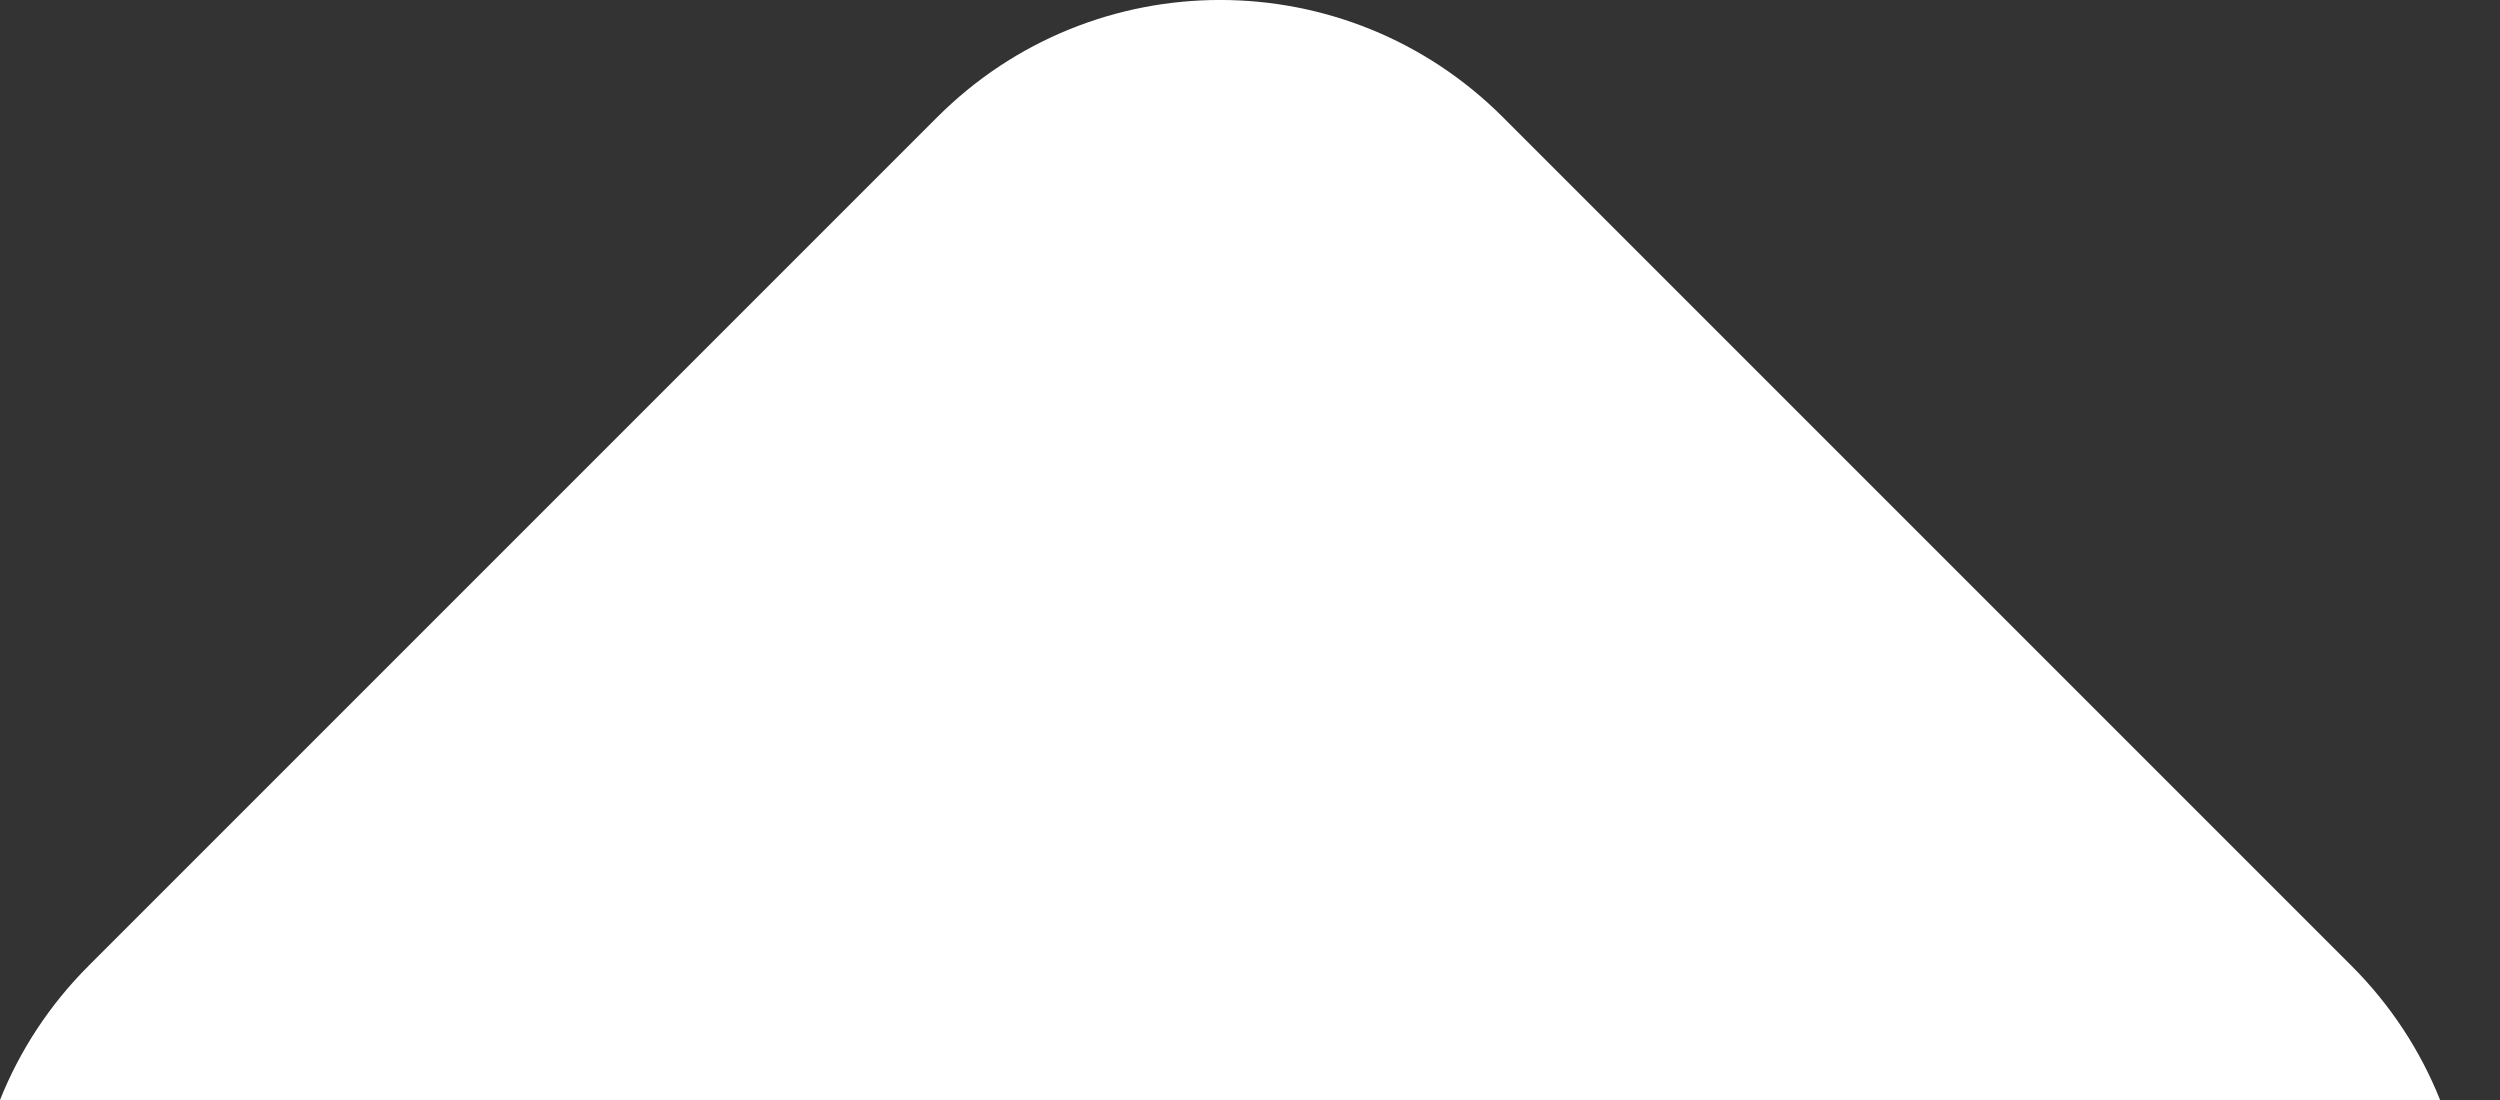 <svg width="25" height="11" viewBox="0 0 25 11" fill="none" xmlns="http://www.w3.org/2000/svg">
<rect x="0" y="0" width="25" height="11" fill="#333333" stroke="none"/>
<path fill-rule="evenodd" clip-rule="evenodd" d="M0 11H24.401C24.206 10.511 23.91 10.053 23.514 9.657L15.029 1.172C13.467 -0.391 10.934 -0.391 9.372 1.172L0.887 9.657C0.491 10.053 0.195 10.511 0 11Z" fill="white"/>
</svg>
